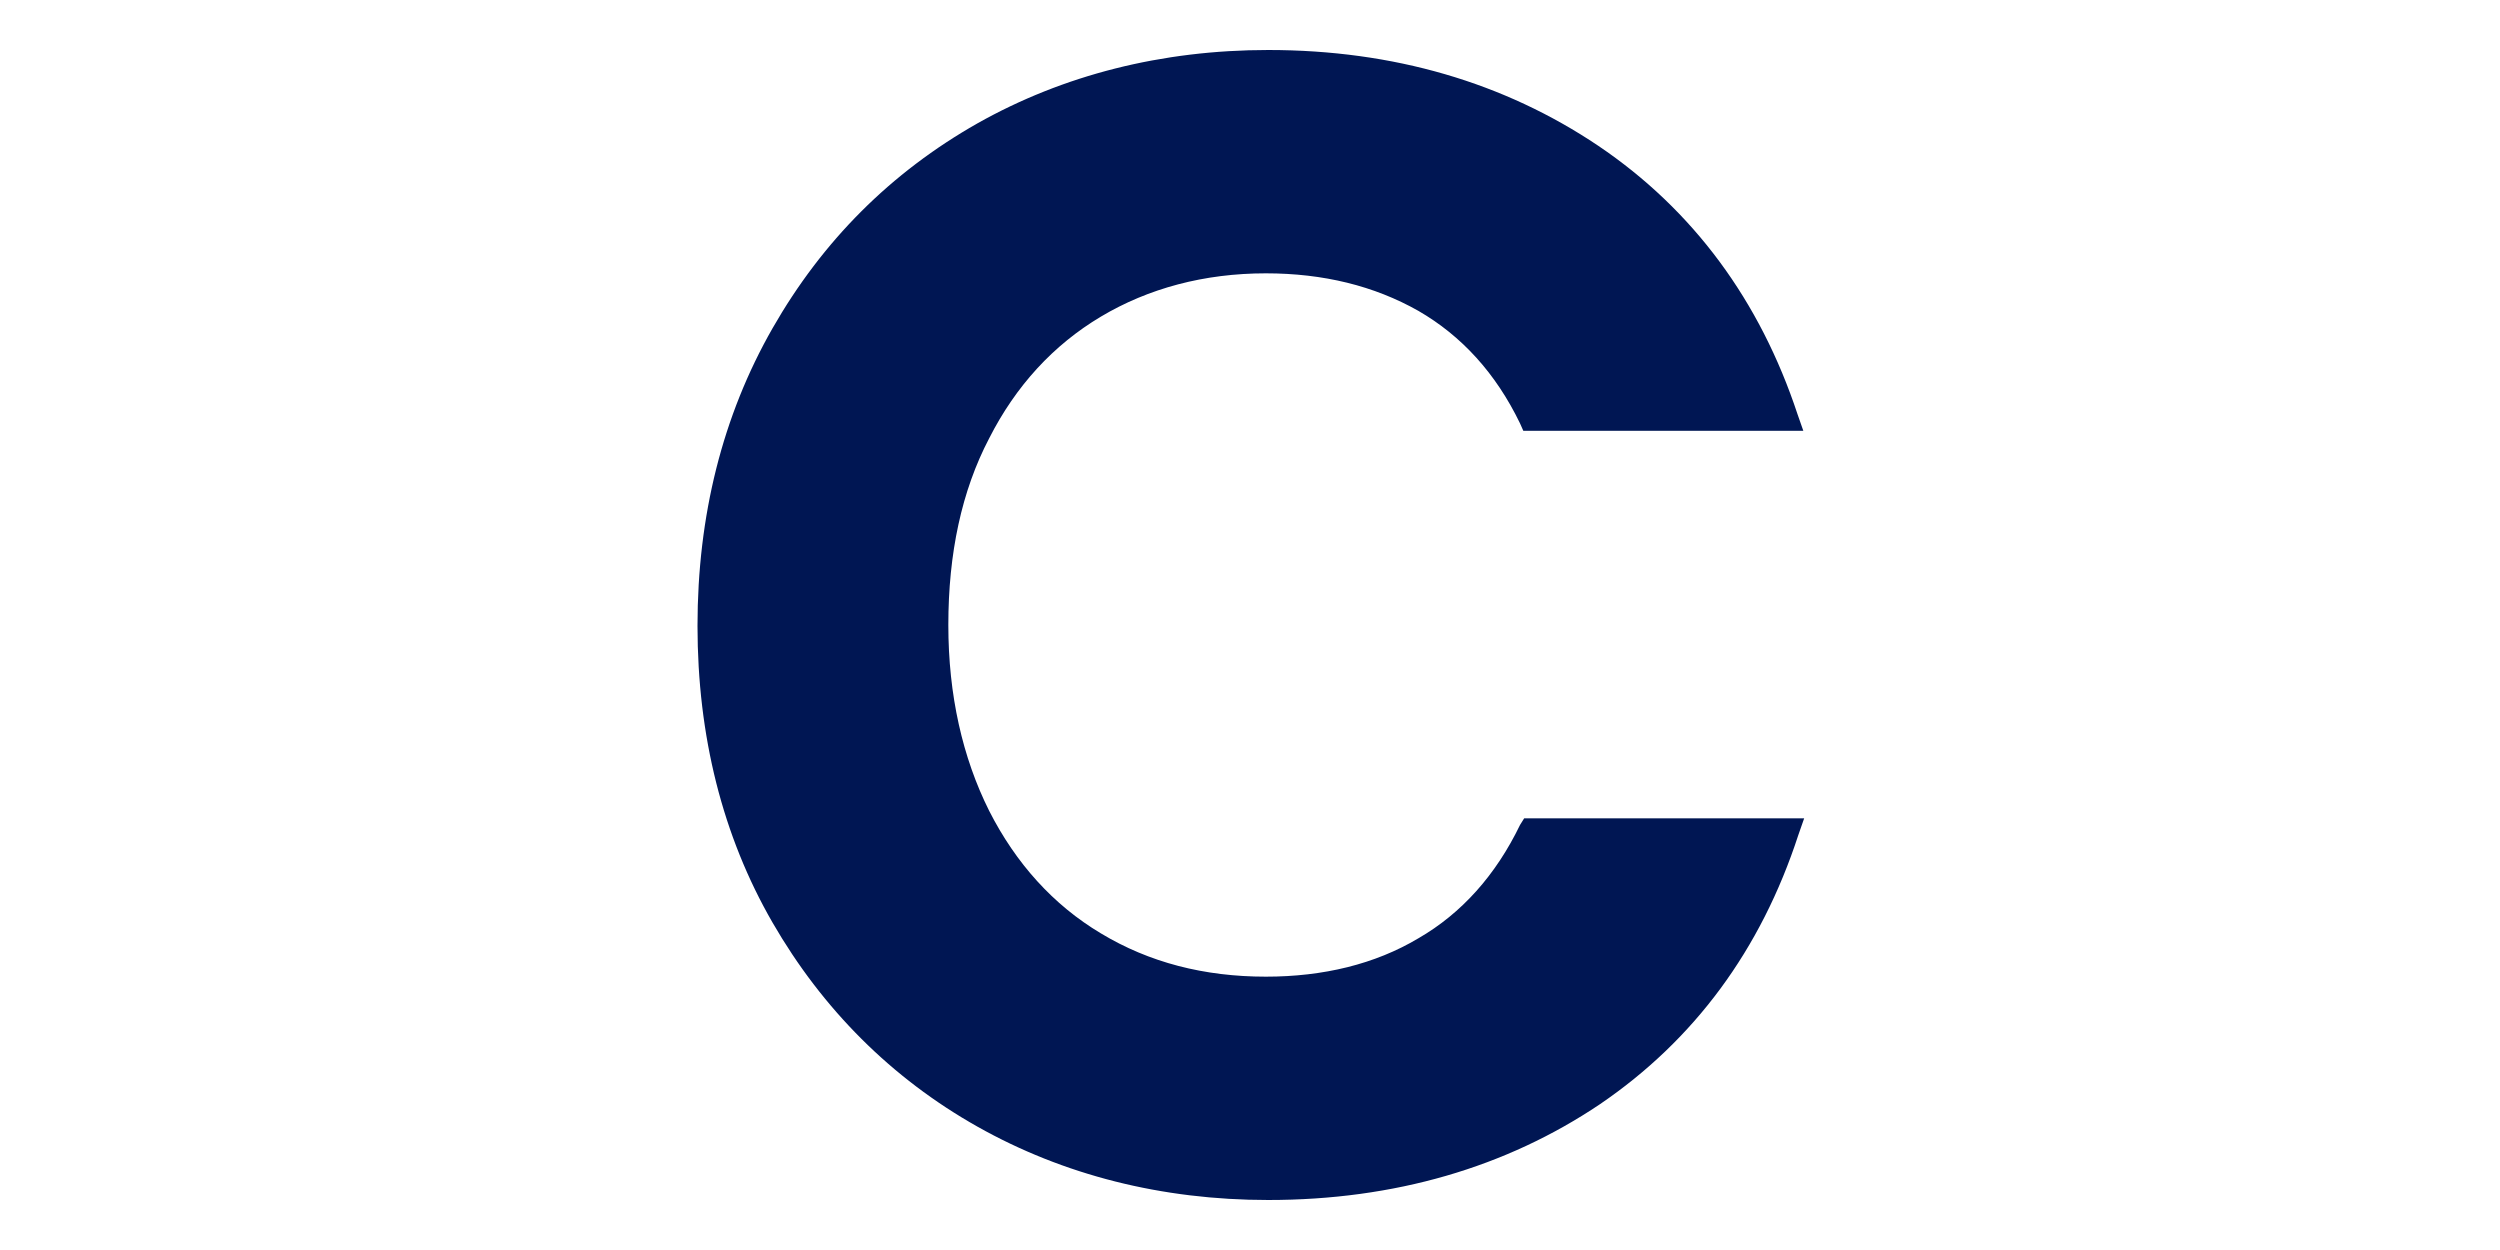 <?xml version="1.0" encoding="utf-8"?>
<!-- Generator: Adobe Illustrator 27.0.0, SVG Export Plug-In . SVG Version: 6.00 Build 0)  -->
<svg version="1.1" id="レイヤー_1" xmlns="http://www.w3.org/2000/svg" xmlns:xlink="http://www.w3.org/1999/xlink" x="0px"
	 y="0px" viewBox="0 0 300 150" style="enable-background:new 0 0 300 150;" xml:space="preserve">
<style type="text/css">
	.st0{fill:#001653;}
</style>
<path class="st0" d="M182.4,99c-2.9,6-7,10.6-12.2,13.6c-5.2,3.1-11.4,4.6-18.3,4.6c-7.4,0-14-1.7-19.8-5.2
	c-5.7-3.4-10.2-8.4-13.4-14.7c-3.2-6.4-4.9-13.9-4.9-22.3c0-8.6,1.6-16.1,4.9-22.4c3.2-6.3,7.7-11.2,13.4-14.6
	c5.7-3.4,12.4-5.2,19.8-5.2c6.9,0,13,1.5,18.3,4.5c5.2,3,9.3,7.5,12.2,13.5l0.4,0.9h33.6l-0.7-2c-4.5-13.6-12.5-24.5-23.9-32.2
	C180.5,9.9,167.2,6,152.2,6c-12.8,0-24.6,3-34.9,8.8c-10.4,5.9-18.6,14.1-24.6,24.6c-6,10.5-9,22.5-9,35.7c0,13.2,3,25.2,9,35.6
	c6,10.4,14.3,18.7,24.6,24.5c10.3,5.8,22.1,8.8,34.9,8.8c15.1,0,28.5-3.9,39.8-11.5c11.3-7.7,19.3-18.5,23.8-32.3l0.7-2h-33.6
	L182.4,99z"/>
</svg>
